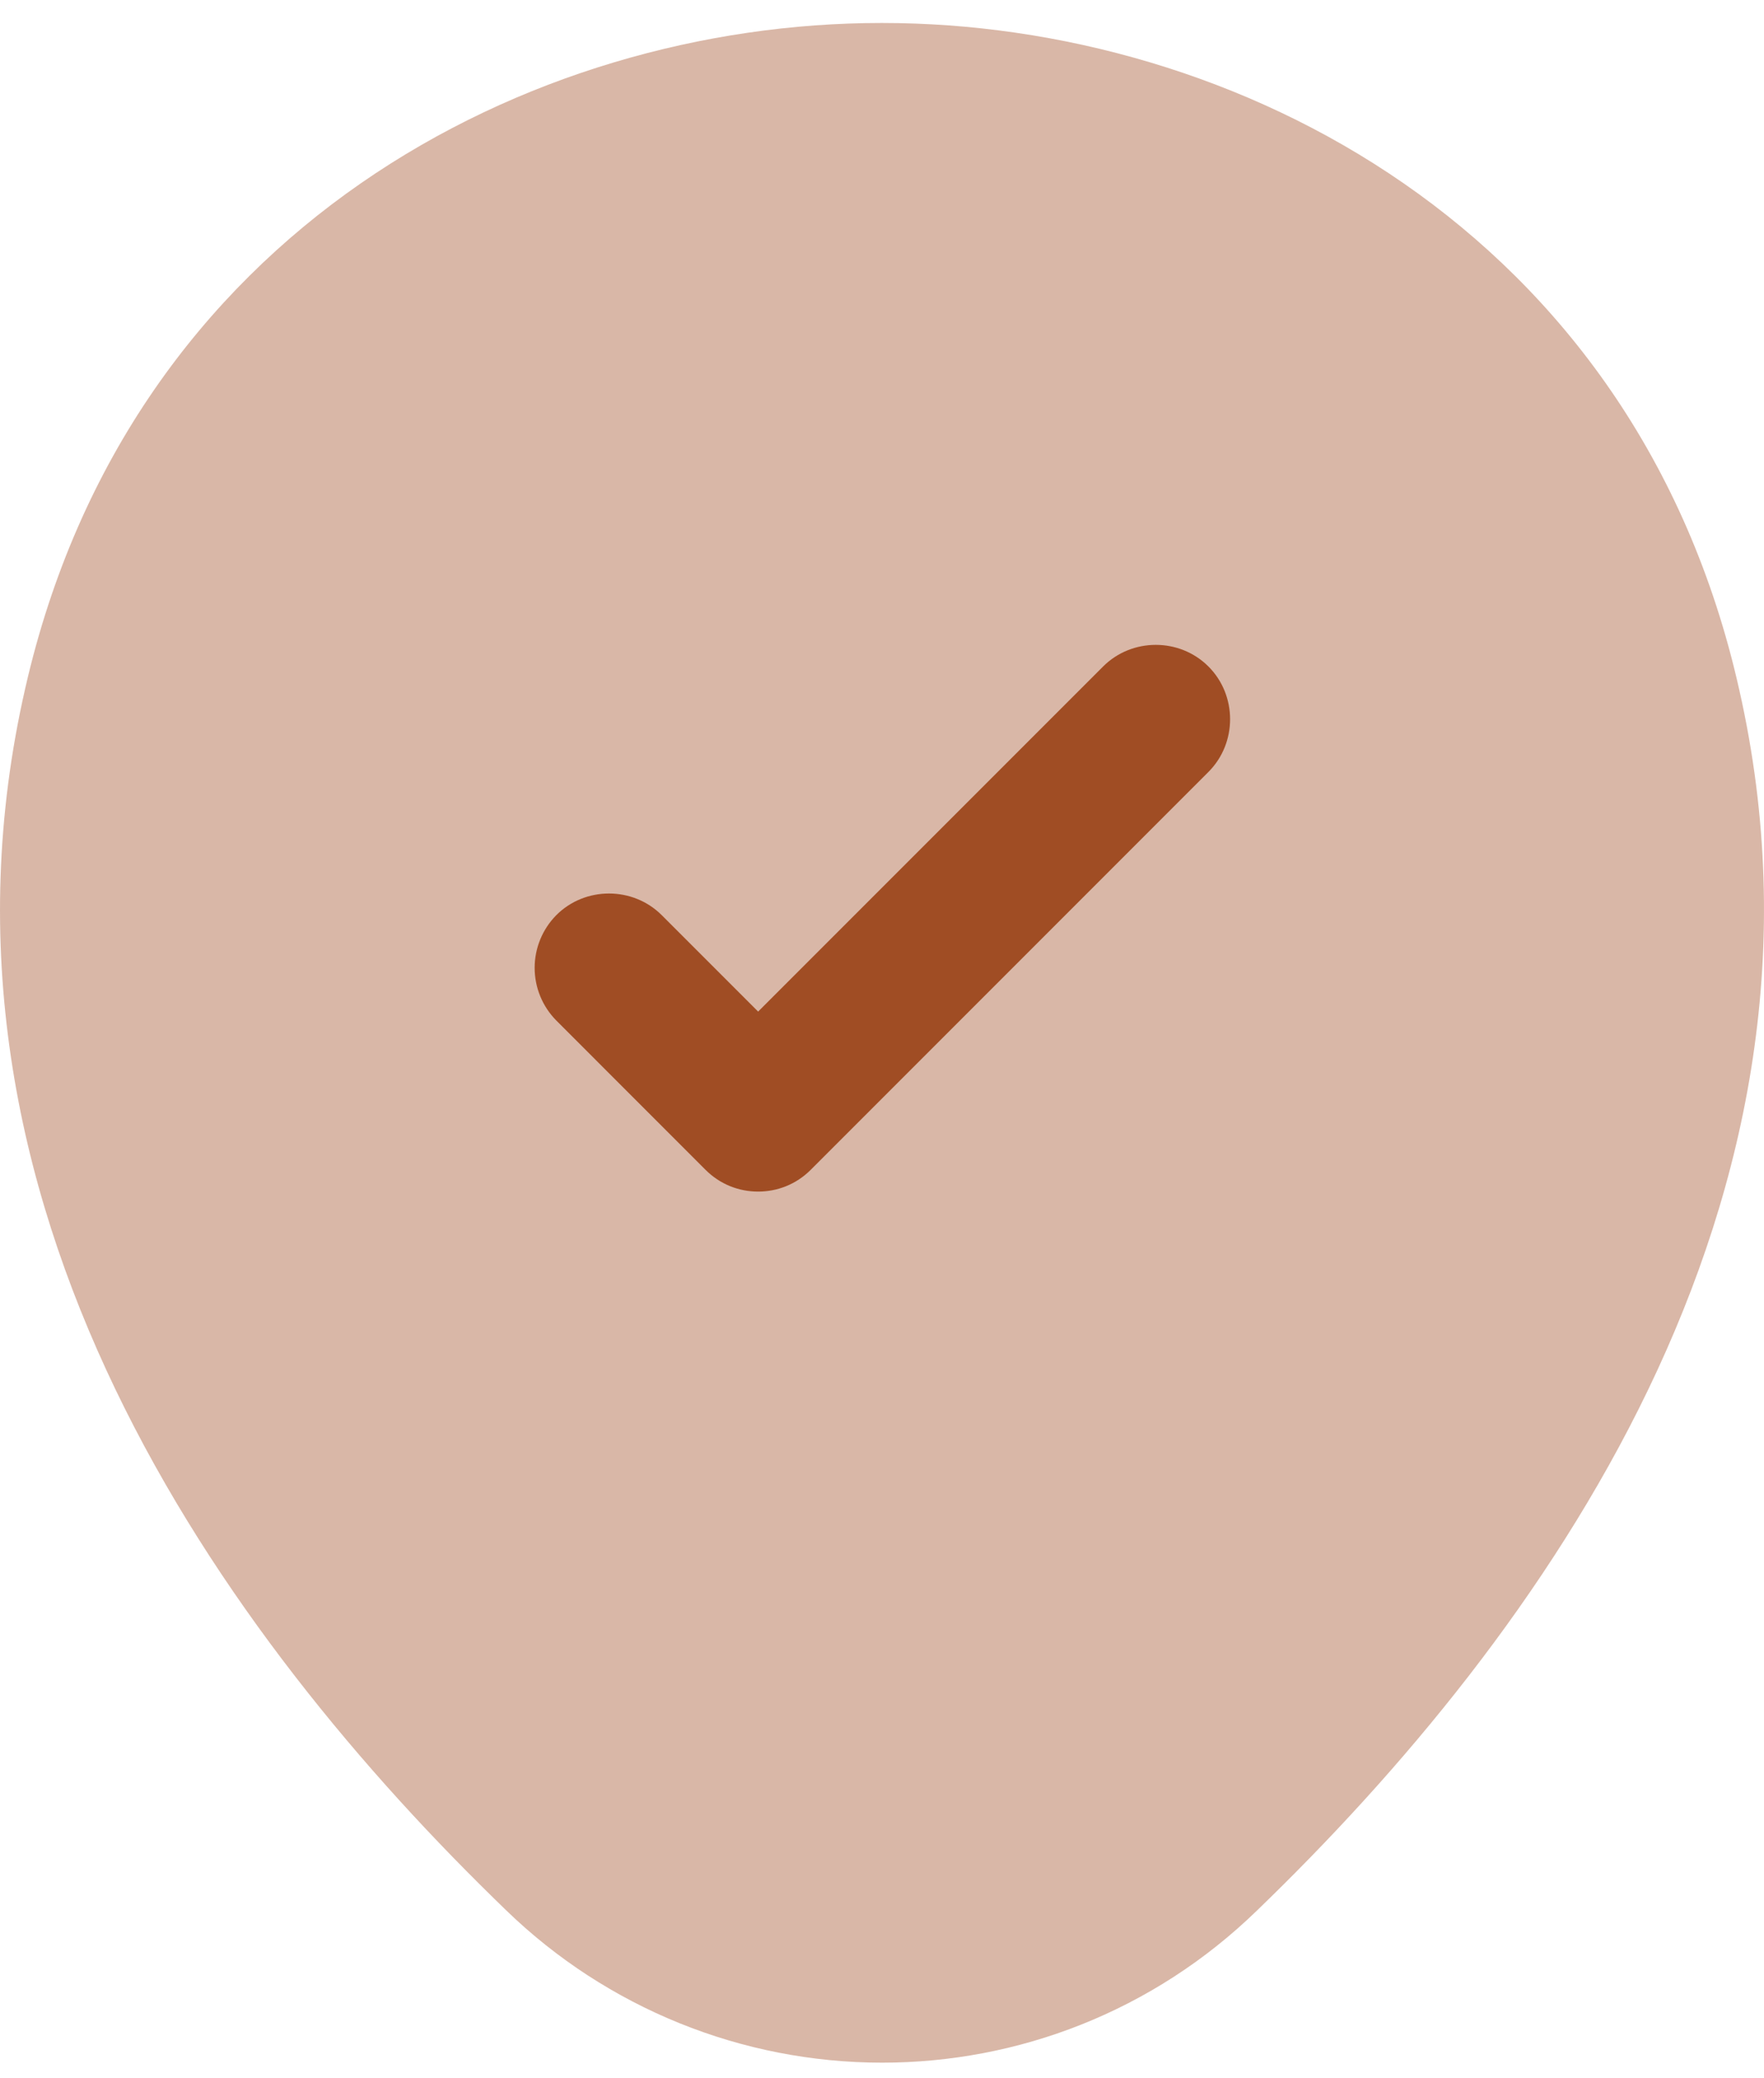 <svg xmlns="http://www.w3.org/2000/svg" width="45" height="53" viewBox="0 0 45 53" fill="none"><path opacity="0.4" d="M44.366 17.578C41.728 5.836 31.483 0.586 22.505 0.586H22.48C13.527 0.586 3.307 5.836 0.644 17.552C-2.349 30.639 5.665 41.721 12.918 48.721C15.489 51.21 18.927 52.601 22.505 52.601C25.954 52.601 29.403 51.308 32.066 48.721C39.319 41.721 47.333 30.664 44.366 17.578Z" fill="#A04D24"></path><path d="M19.34 30.387C18.858 30.387 18.376 30.21 17.996 29.83L14.192 26.025C13.838 25.668 13.639 25.185 13.639 24.681C13.639 24.178 13.838 23.695 14.192 23.337C14.927 22.602 16.144 22.602 16.88 23.337L19.34 25.797L28.14 16.997C28.876 16.261 30.093 16.261 30.828 16.997C31.564 17.732 31.564 18.95 30.828 19.685L20.684 29.83C20.304 30.21 19.822 30.387 19.34 30.387Z" fill="#A04D24"></path></svg>